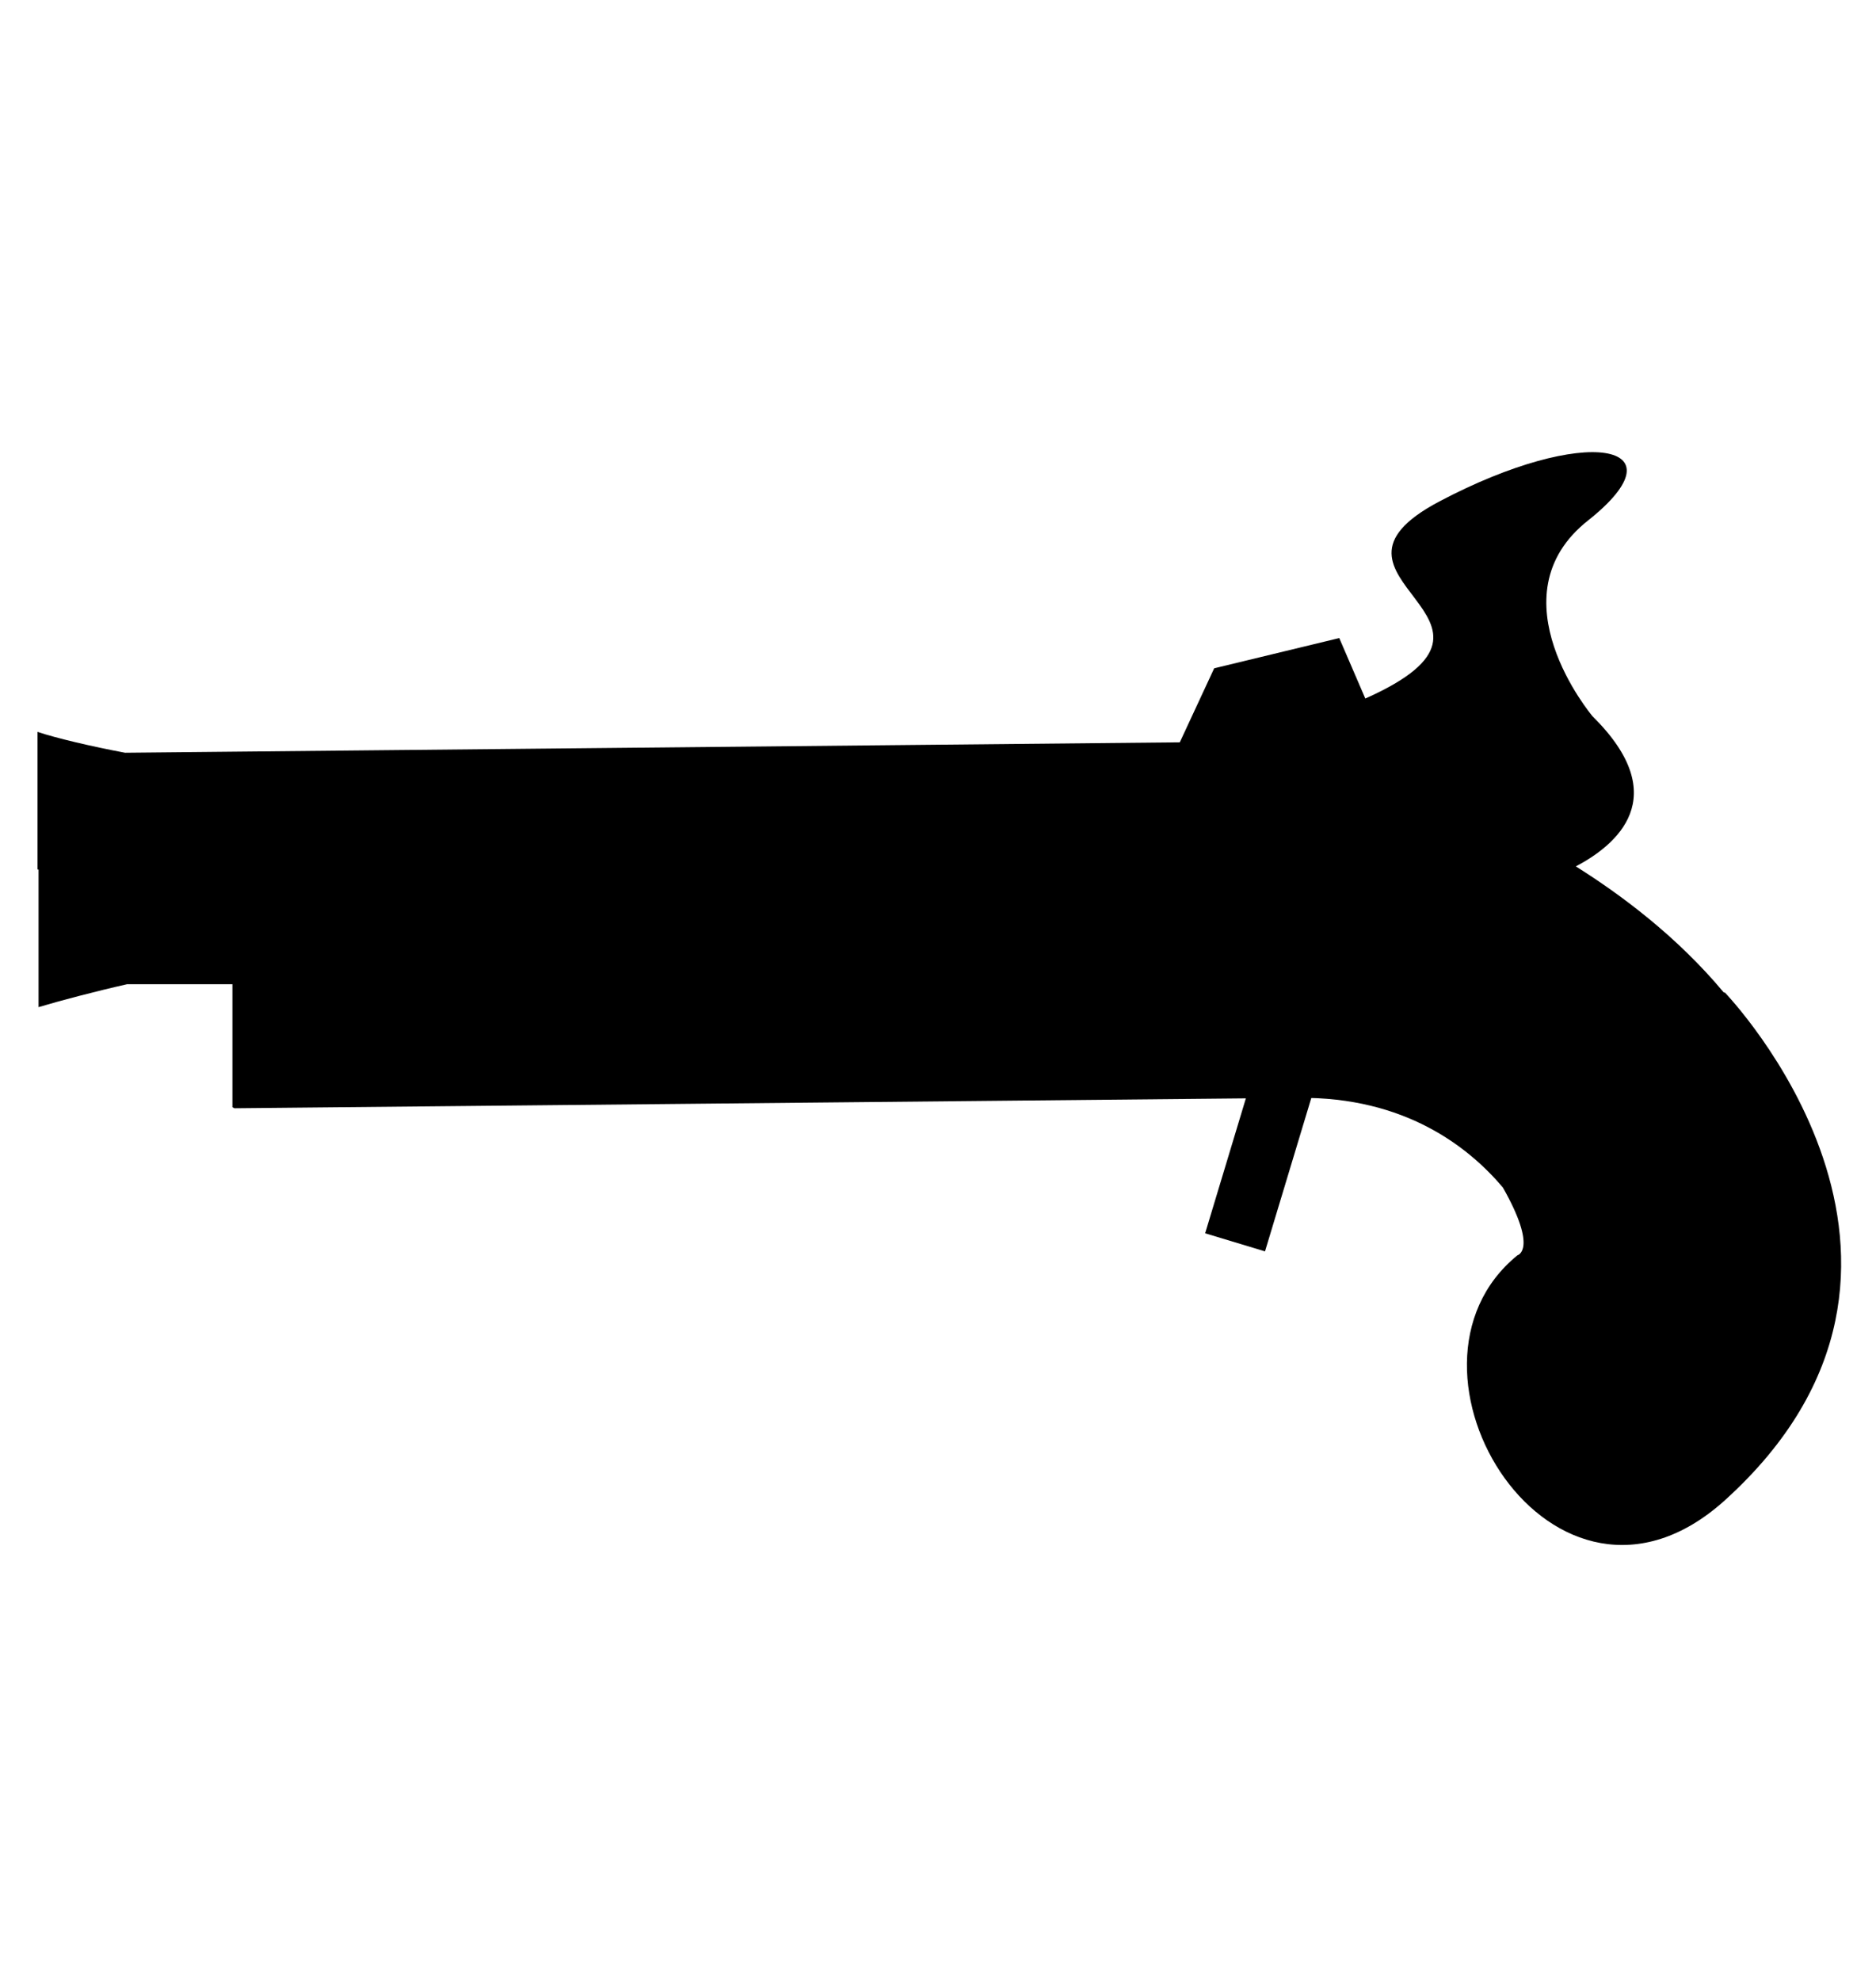 <?xml version="1.0" encoding="UTF-8"?><svg xmlns="http://www.w3.org/2000/svg" width="18" height="19" viewBox="0 0 18 19"><path  d="m2.23,10.62v-1.18s-1.01,0-1.01,0c-.31.07-.65.16-.85.22v-1.32s-.01,0-.01,0v-1.32c.18.06.52.14.84.2l10.12-.1.33-.71,1.2-.29.25.58c1.73-.77-.69-1.15.71-1.89,1.4-.74,2.36-.56,1.43.18-.93.73.04,1.88.04,1.88.79.78.22,1.24-.16,1.44.43.27.97.67,1.42,1.21,0,0,.01,0,.01,0,0,0,2.51,2.6,0,4.87-1.64,1.48-3.33-1.26-1.99-2.35,0,0,.2-.05-.14-.65-.33-.39-.94-.87-1.96-.86l-10.21.1Z"/>
  <rect  x="11.13" y="10.64" width="2.04" height=".6" transform="translate(26.13 2.47) rotate(106.8)"/>
</svg>